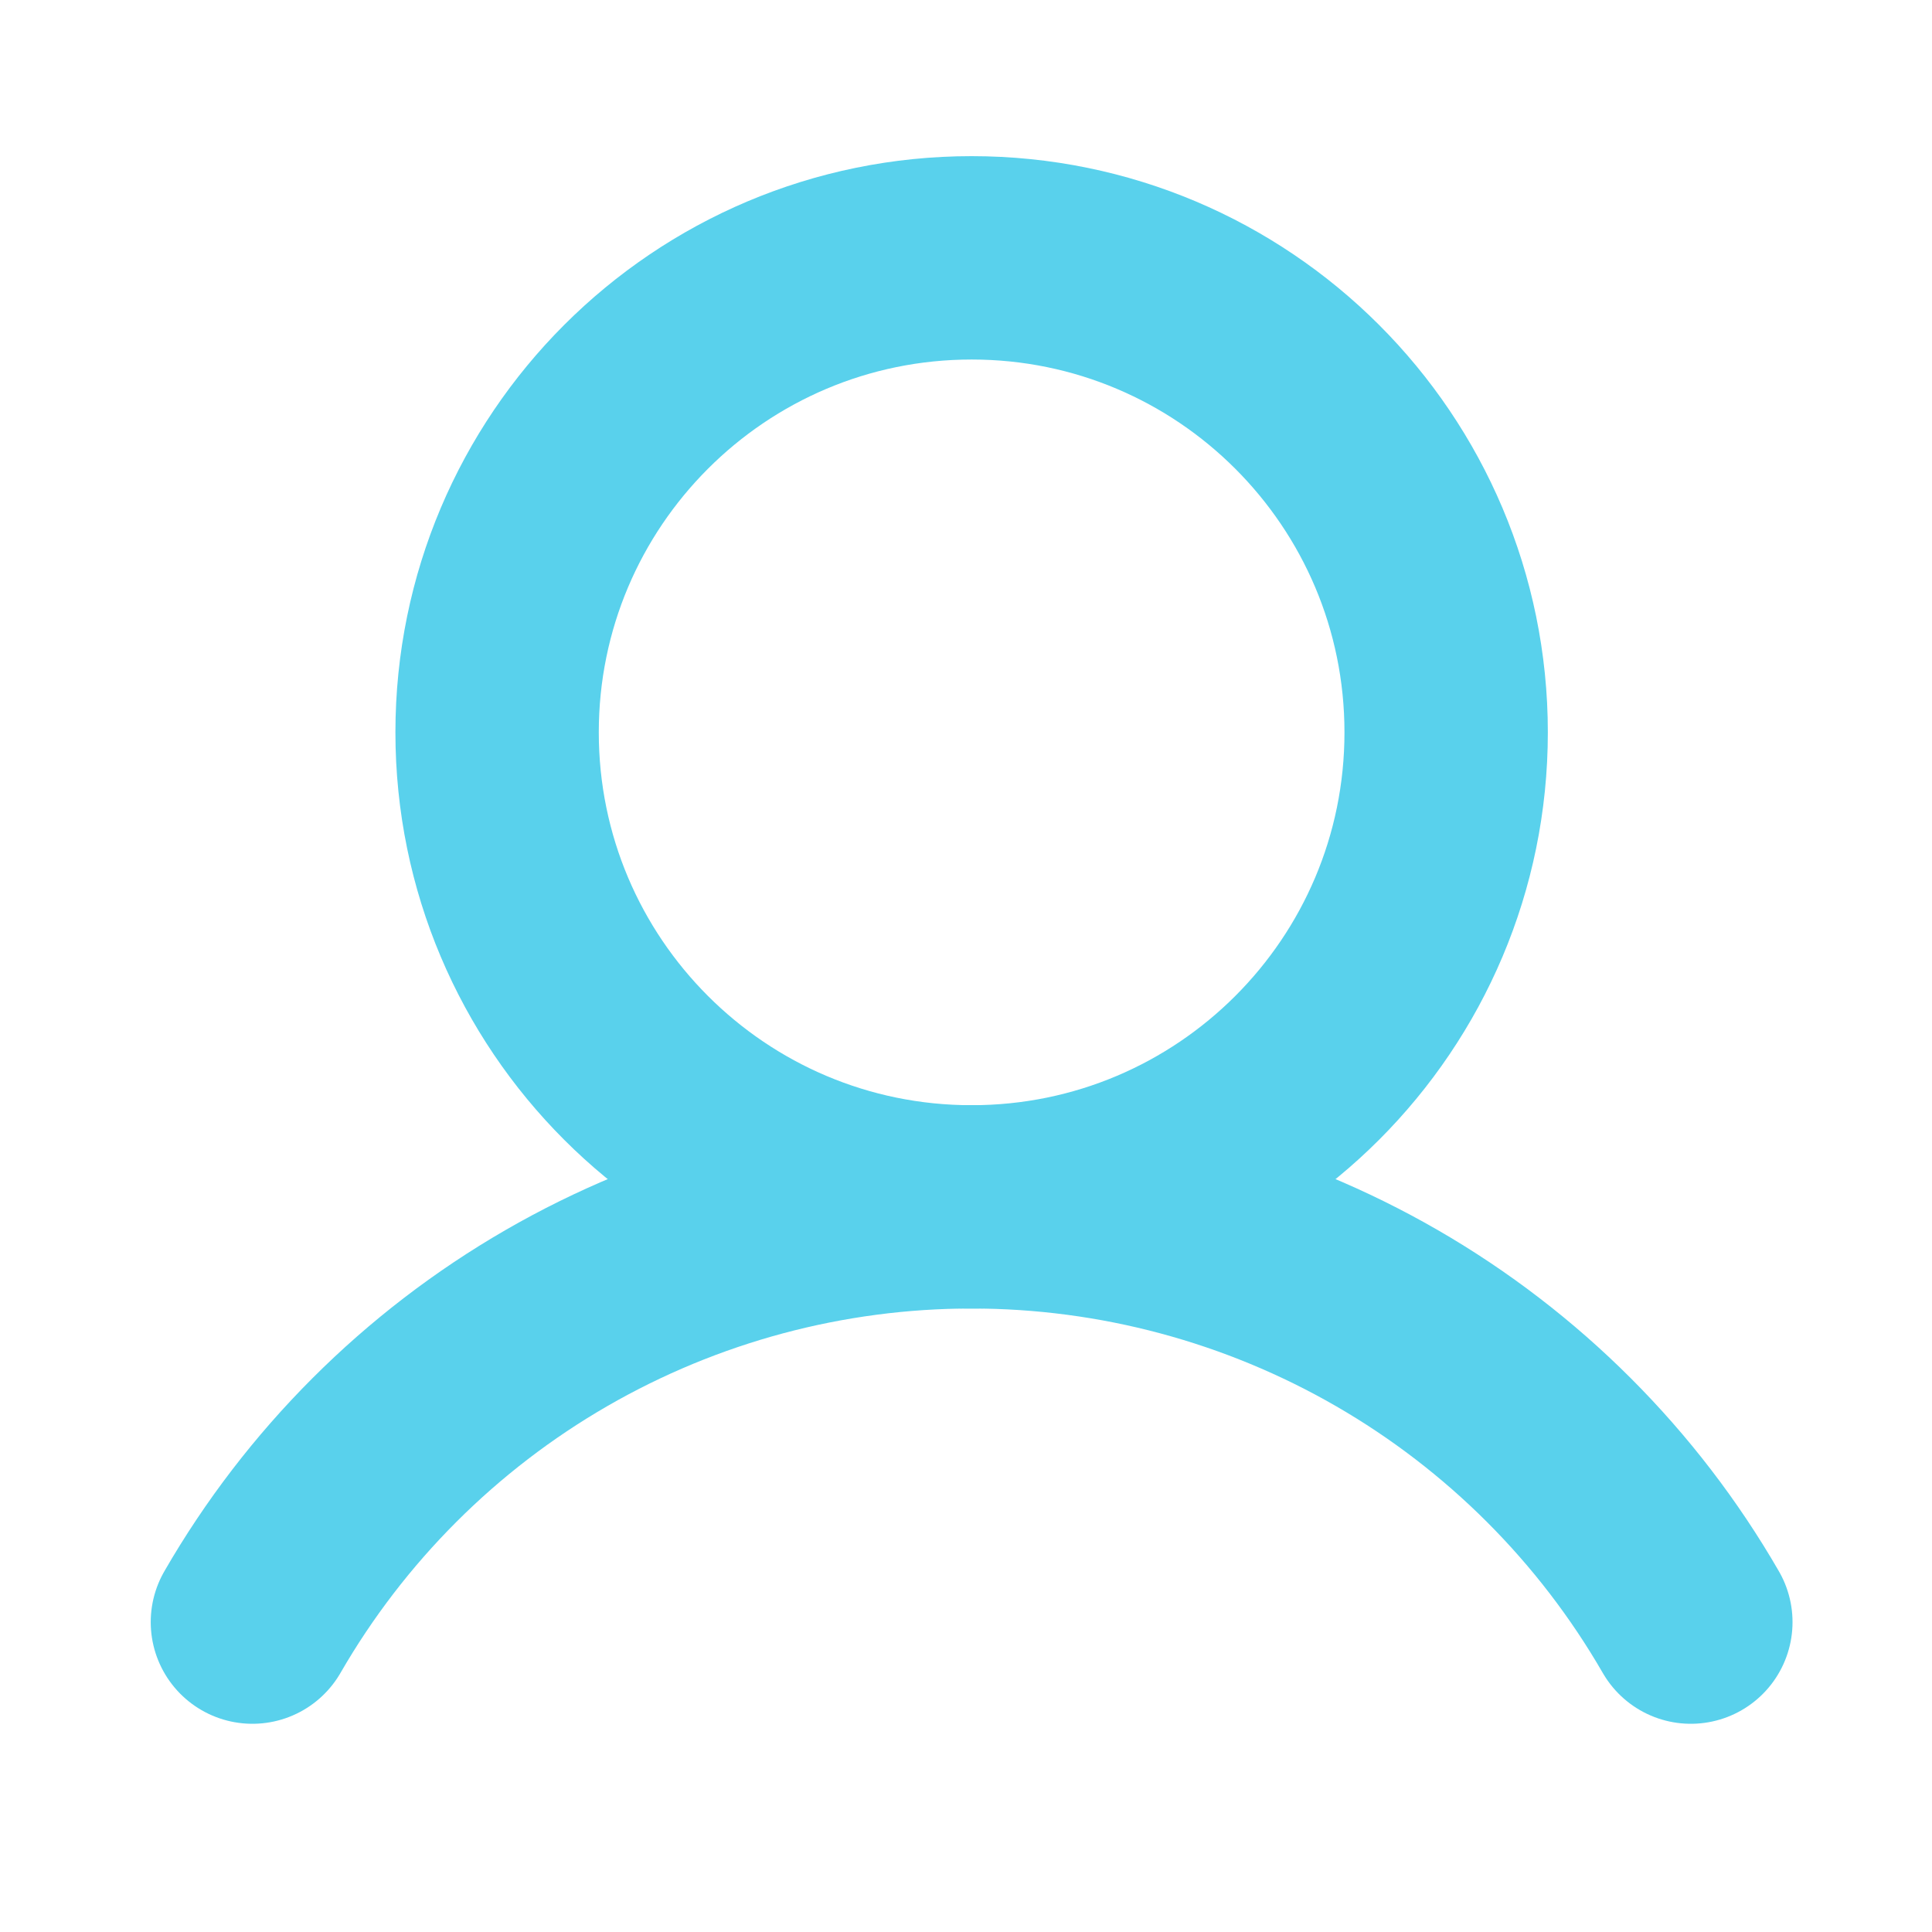 <svg width="57" height="57" viewBox="0 0 57 57" fill="none" xmlns="http://www.w3.org/2000/svg">
<path d="M28.666 35.607C36.398 35.607 42.666 29.339 42.666 21.607C42.666 13.875 36.398 7.607 28.666 7.607C20.934 7.607 14.666 13.875 14.666 21.607C14.666 29.339 20.934 35.607 28.666 35.607Z" stroke="#59D1EC" stroke-width="6" stroke-linecap="round" stroke-linejoin="round"/>
<path d="M7.447 47.857C9.597 44.132 12.69 41.039 16.415 38.888C20.14 36.738 24.365 35.605 28.666 35.605C32.967 35.605 37.192 36.738 40.917 38.888C44.642 41.039 47.735 44.132 49.885 47.857" stroke="#59D1EC" stroke-width="6" stroke-linecap="round" stroke-linejoin="round"/>
</svg>
